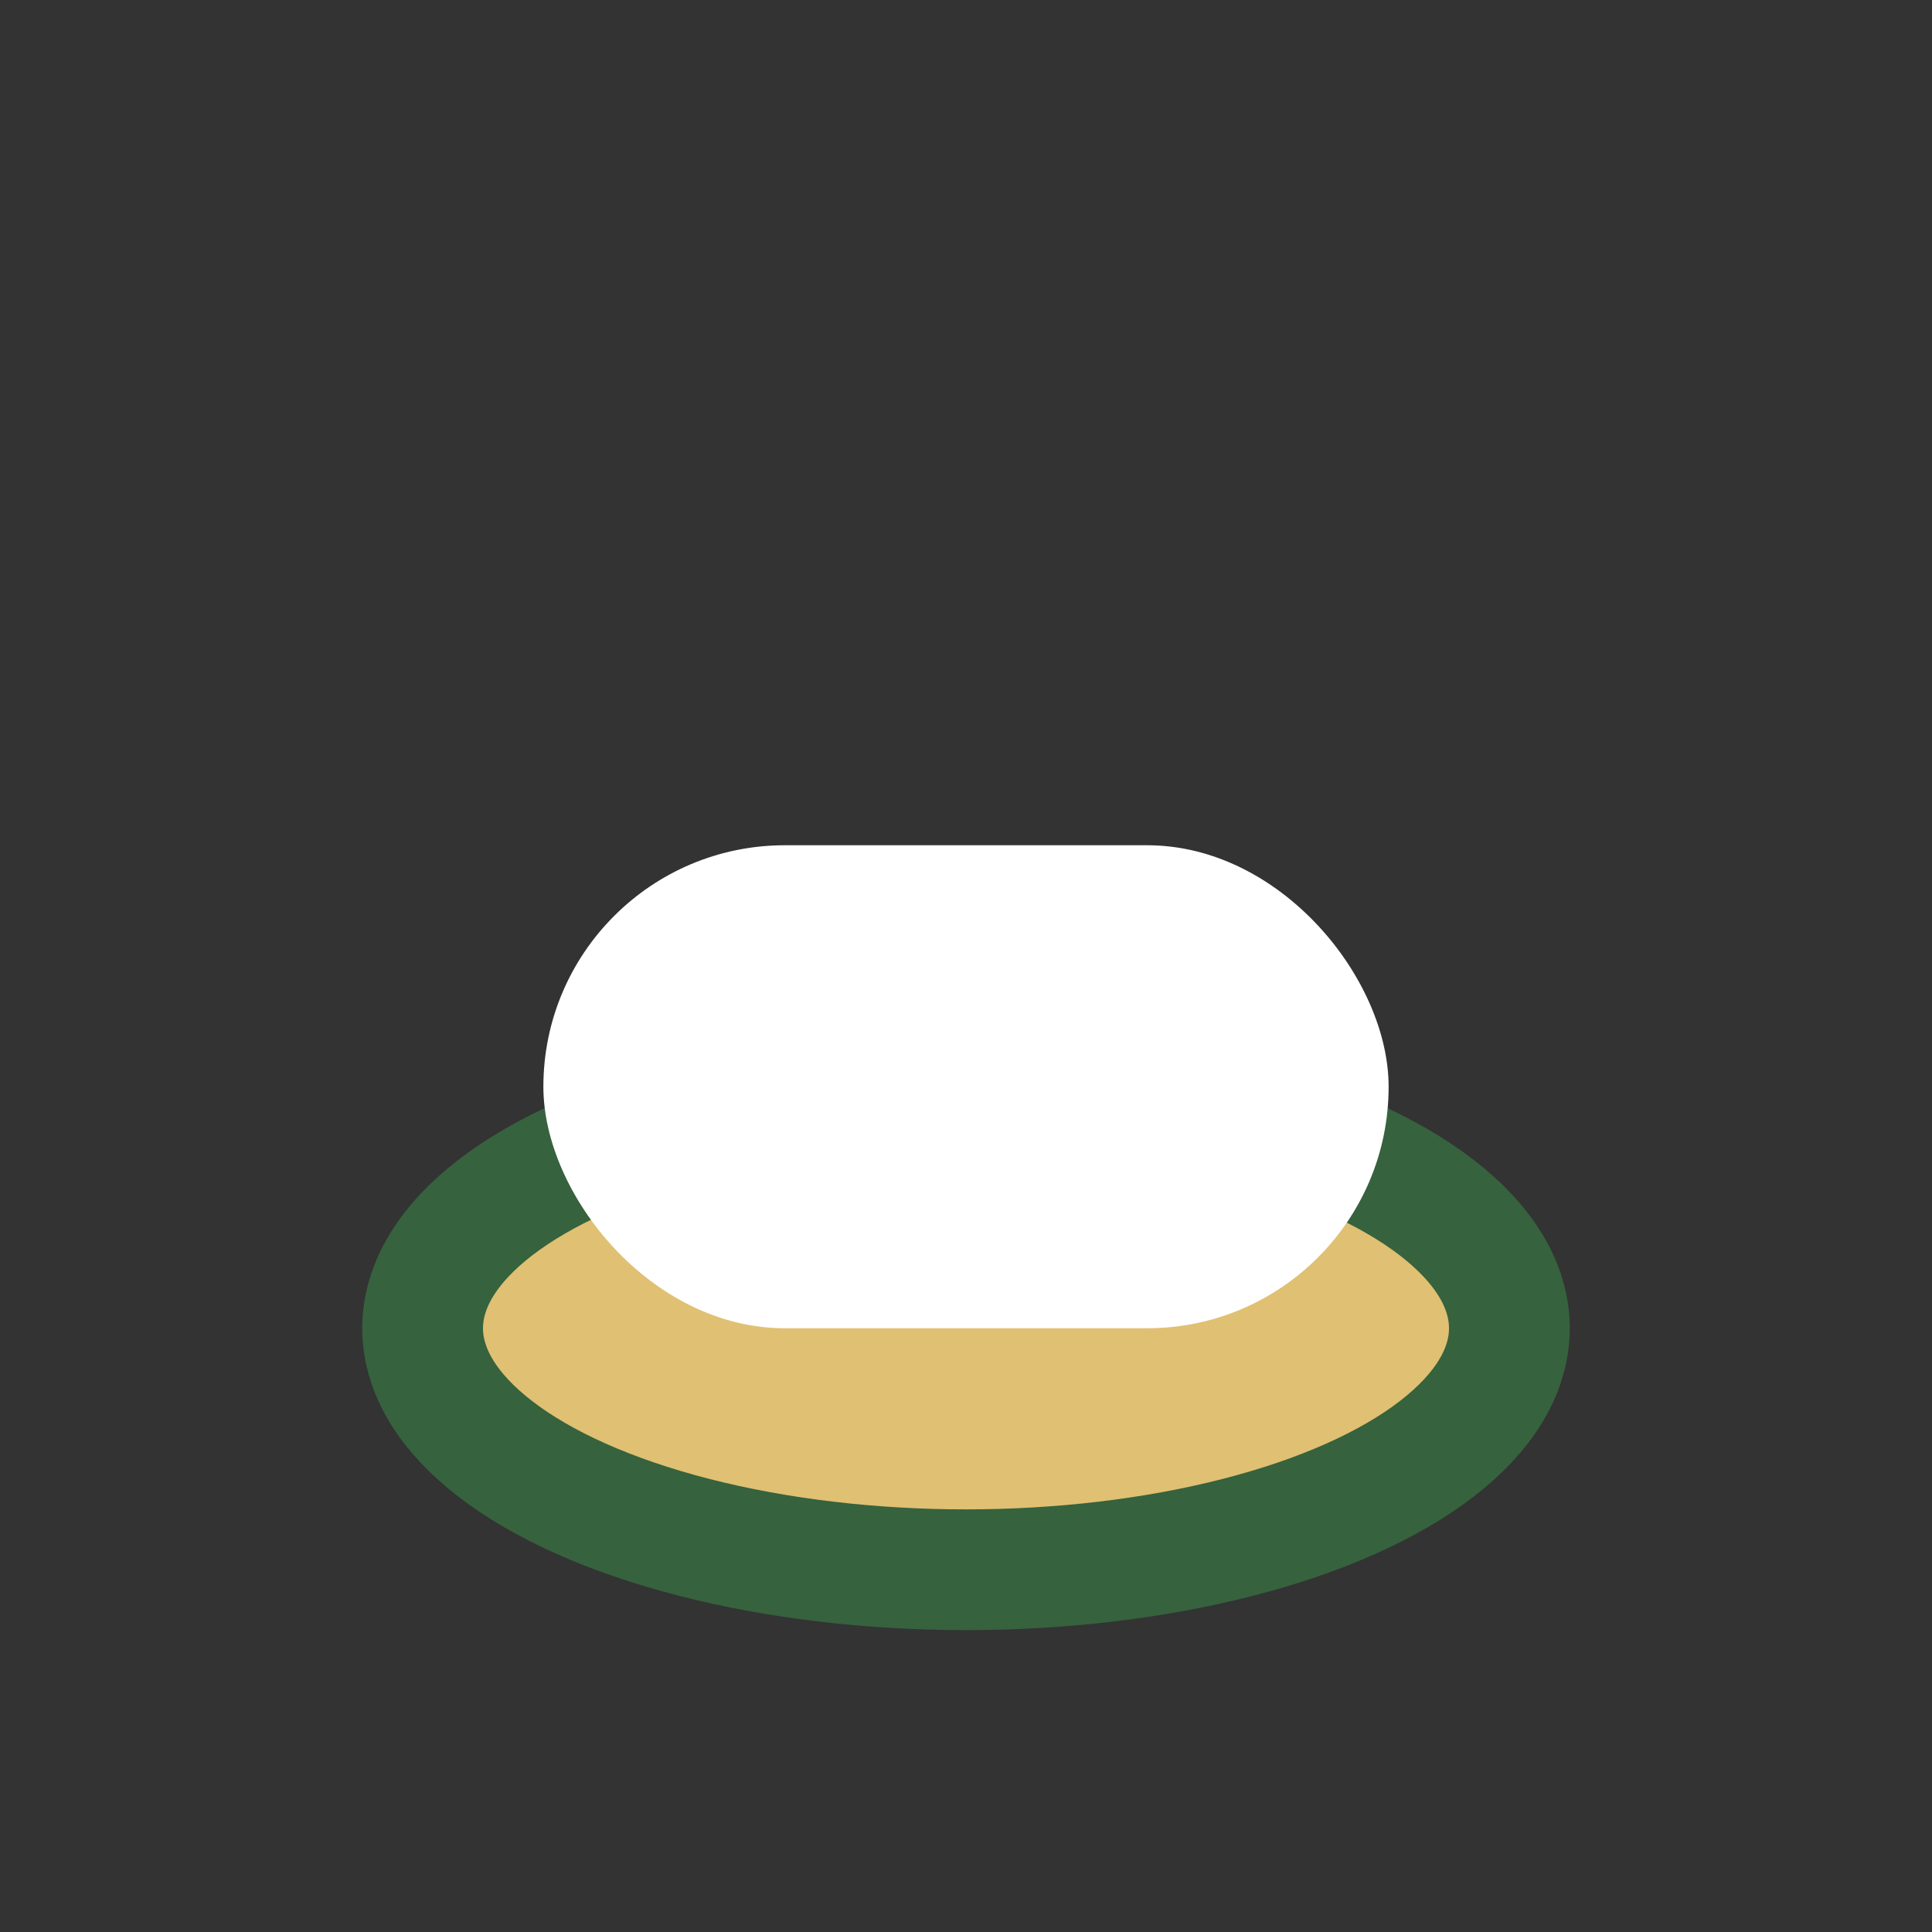 <?xml version="1.0" encoding="UTF-8"?>
<svg xmlns="http://www.w3.org/2000/svg" width="32" height="32" viewBox="0 0 32 32"><rect x="0" y="0" width="32" height="32" fill="#333333" stroke="none"/><ellipse cx="16" cy="22" rx="9" ry="4" fill="#E0C072" stroke="#36623E" stroke-width="2"/><rect x="9" y="14" width="14" height="8" rx="4" fill="#FFF"/></svg>